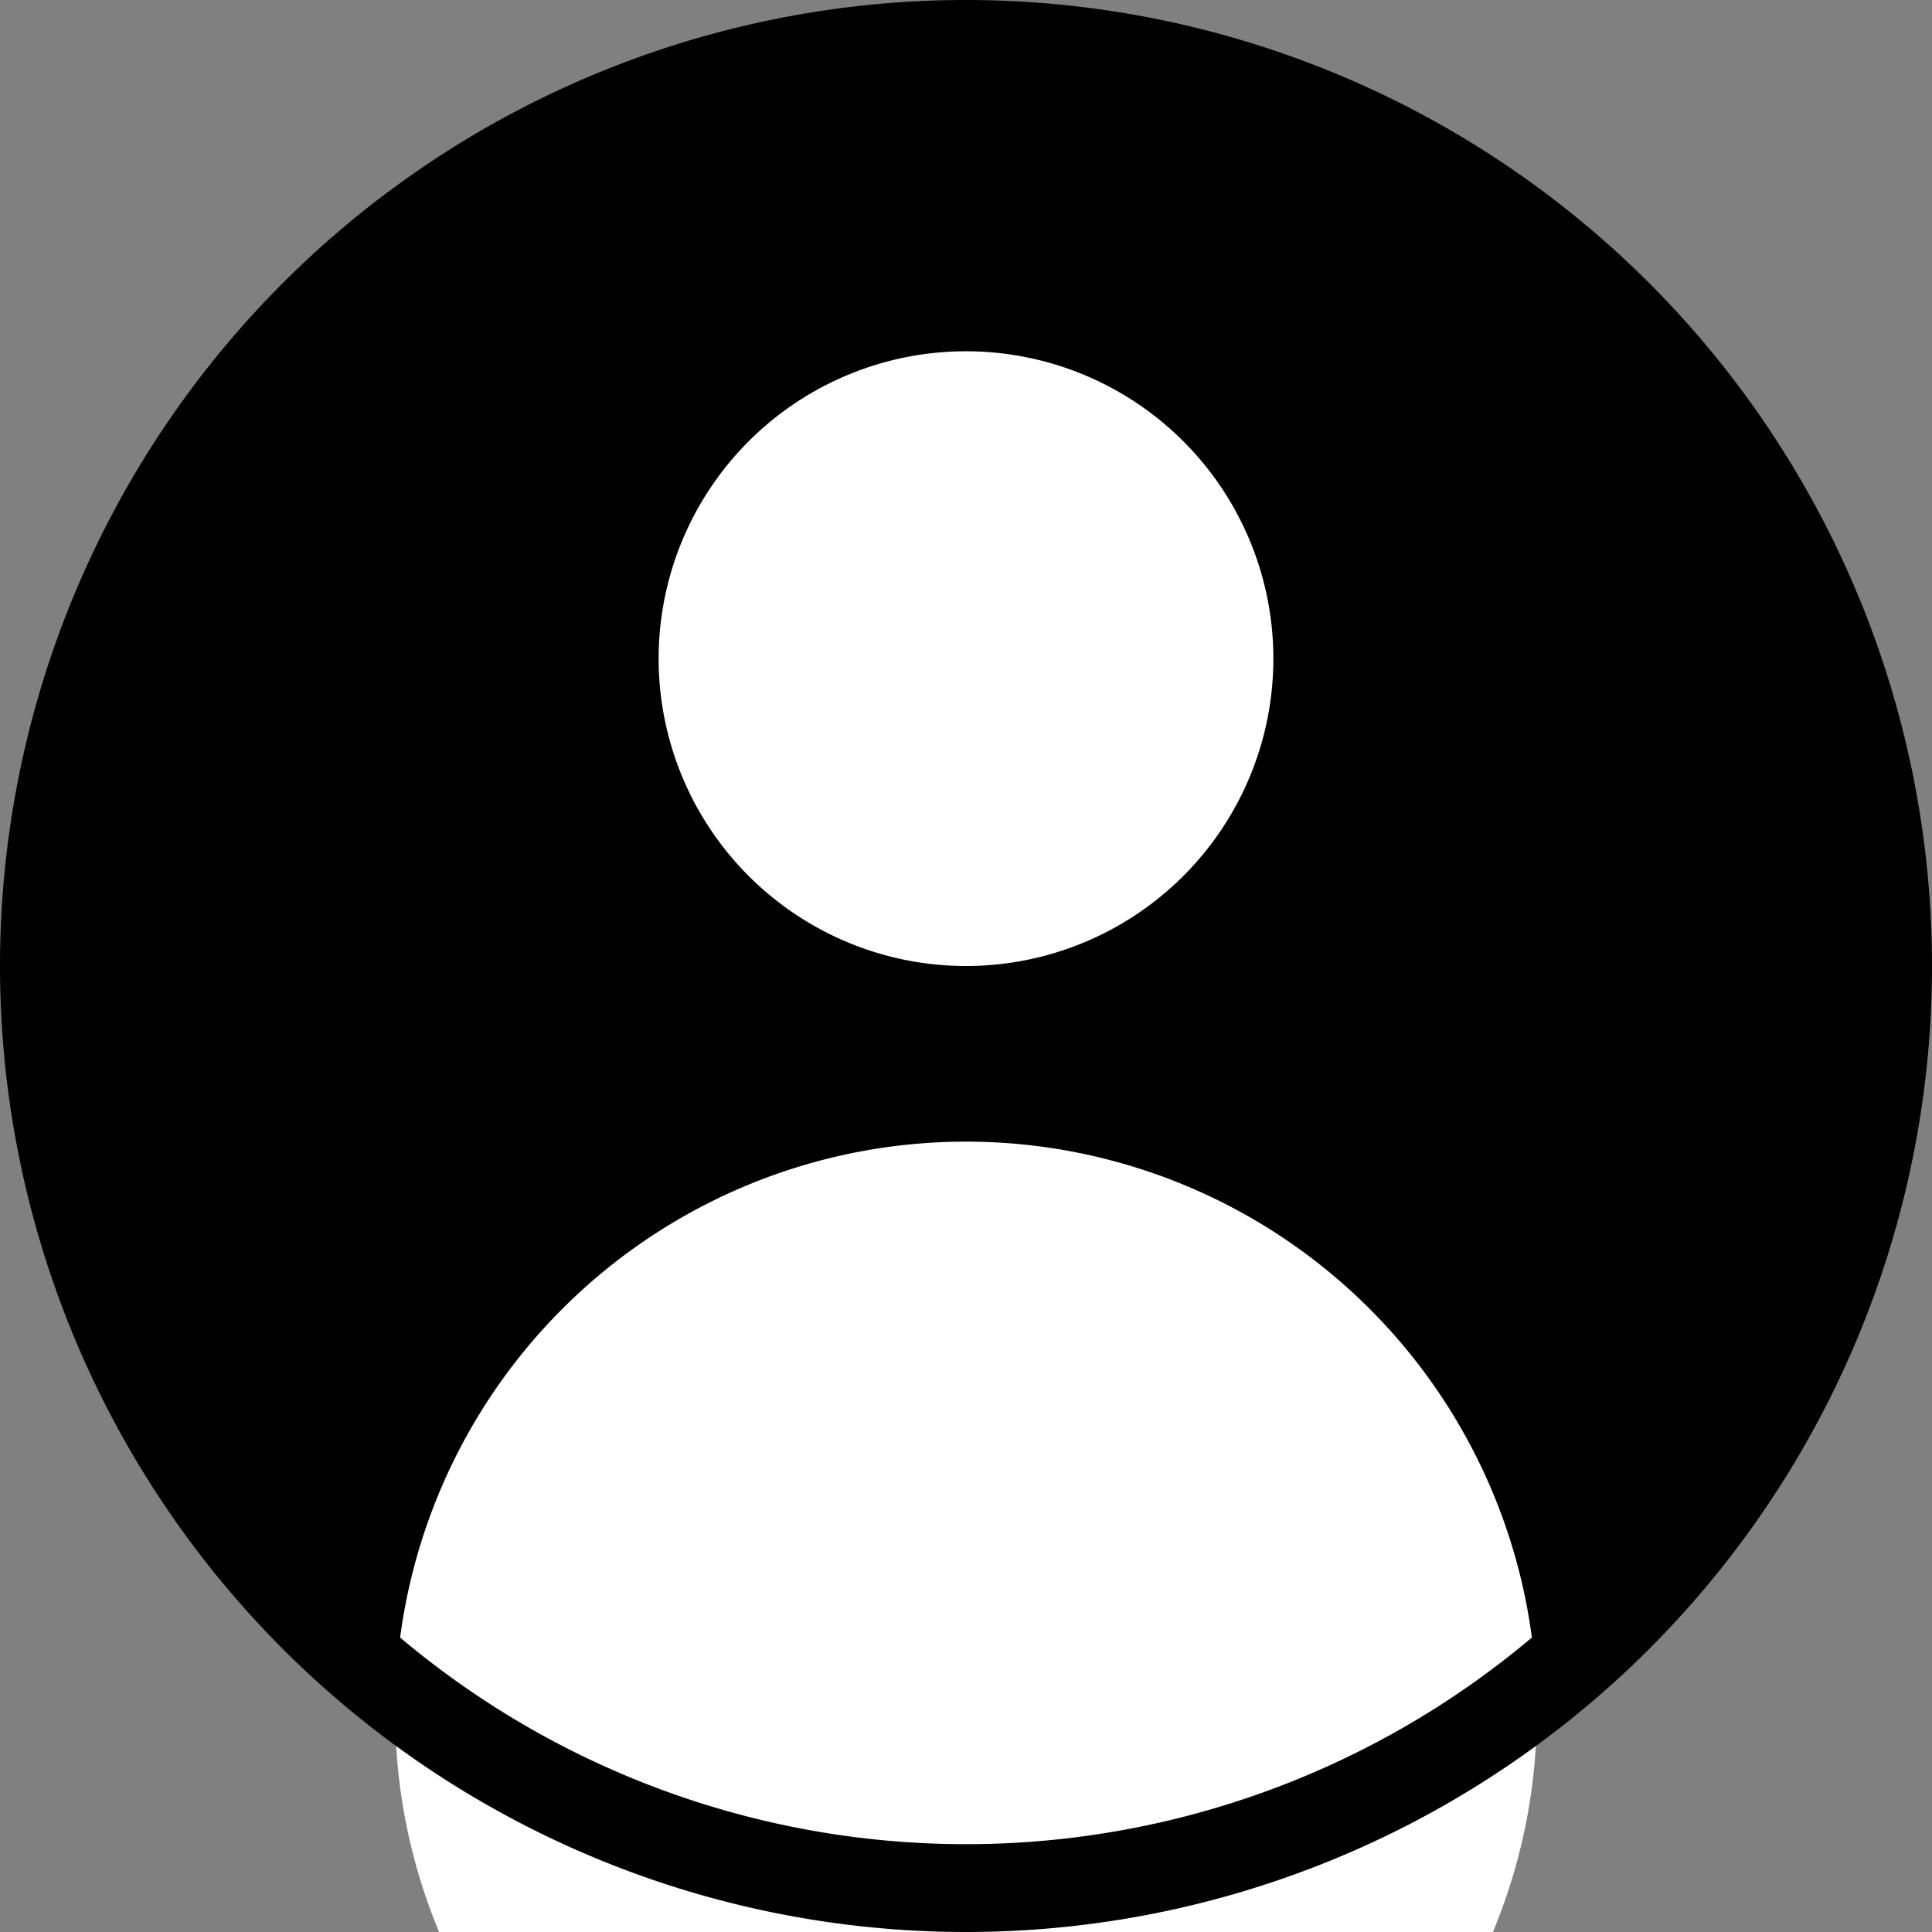 <svg id="レイヤー_1" data-name="レイヤー 1" xmlns="http://www.w3.org/2000/svg" viewBox="0 0 44 44" width="44px" height="44px"><rect x="0" y="0" width="44" height="44" fill="#808080" stroke="none"/><defs><style>.cls-1,.cls-2{fill-rule:evenodd;}.cls-2{fill:#fff;}</style></defs><path class="cls-1" d="M22,1A21,21,0,1,1,1,22,21,21,0,0,1,22,1Z"/><path class="cls-2" d="M22,26A13,13,0,1,1,9,39,13,13,0,0,1,22,26Z"/><path class="cls-2" d="M22,8a7,7,0,1,1-7,7A7,7,0,0,1,22,8Z"/><path d="M22,44A22,22,0,1,1,44,22,22,22,0,0,1,22,44ZM22,2A20,20,0,1,0,42,22,20,20,0,0,0,22,2Z"/></svg>